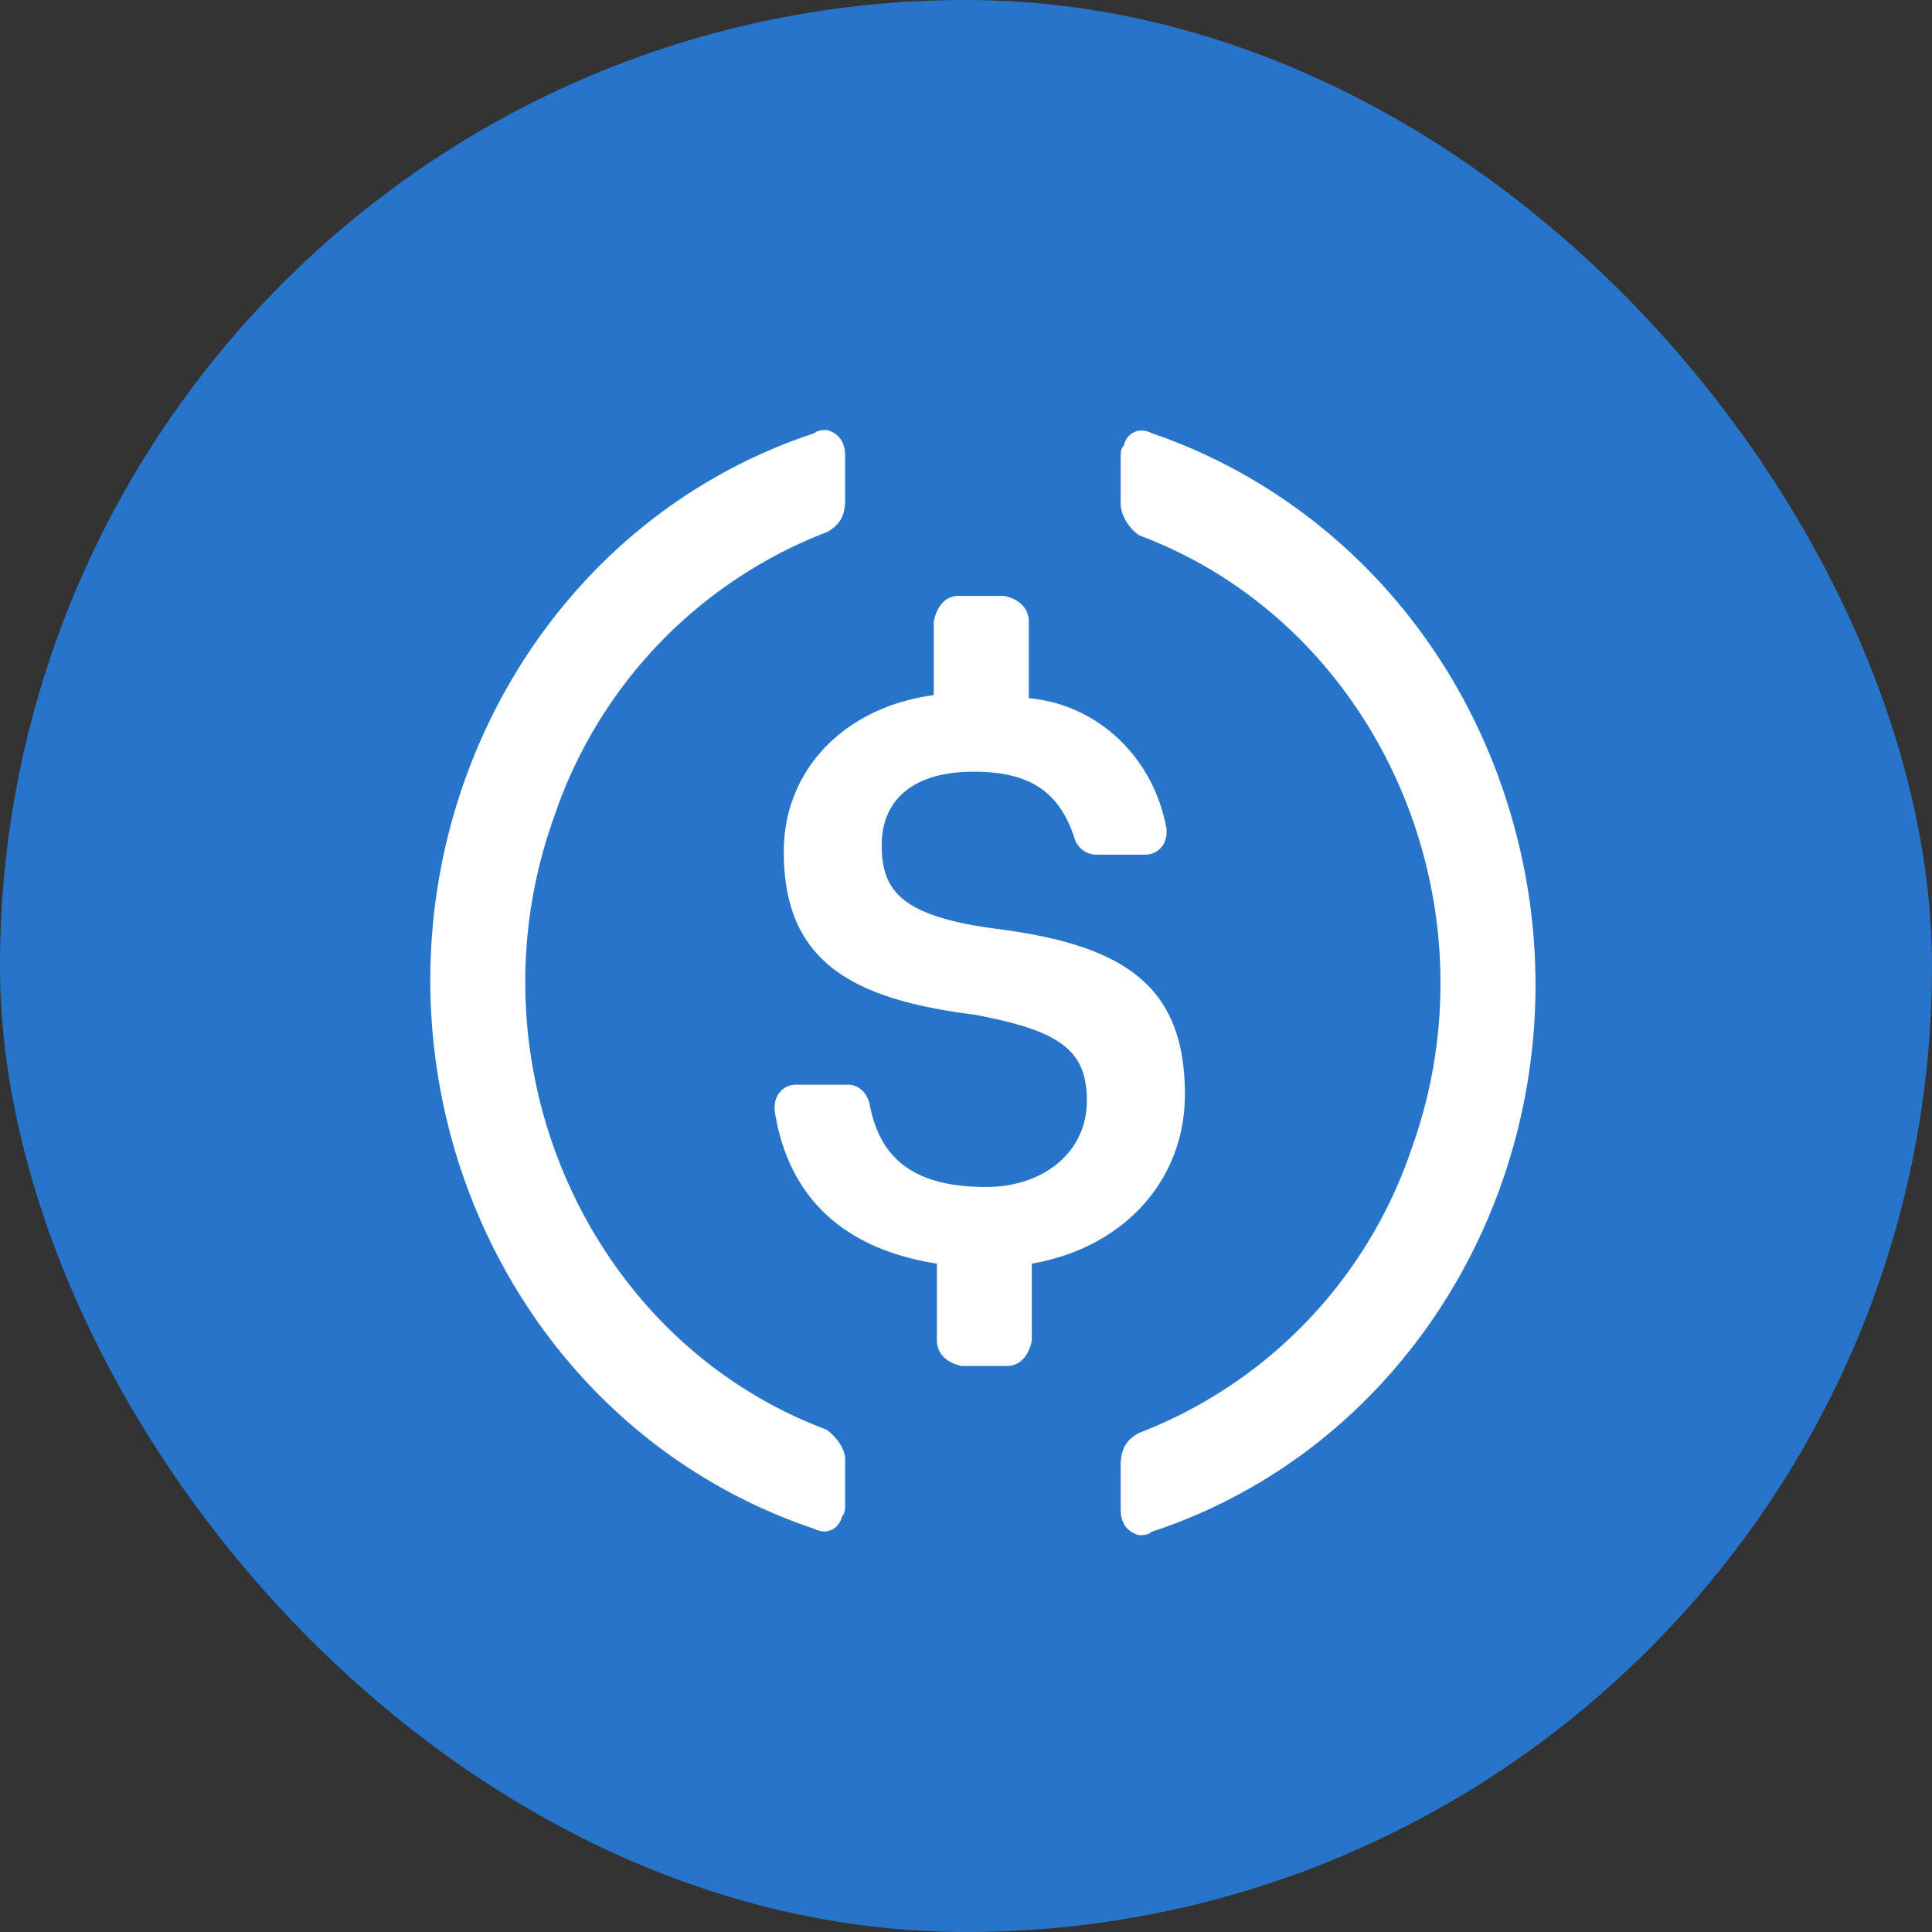 <svg xmlns="http://www.w3.org/2000/svg" width="16" height="16" fill="none"><rect width="100%" height="100%" fill="#333333" stroke="none"/><g clip-path="url(#a)"><path fill="#2775CA" fill-rule="evenodd" d="M-.484-1.503h16.533v18.667H-.484V-1.503Z" clip-rule="evenodd"/><path fill="#fff" d="M9.813 9.063c0-.926-.533-1.244-1.598-1.376-.76-.106-.913-.318-.913-.688 0-.37.254-.608.761-.608.457 0 .71.158.837.555a.19.19 0 0 0 .178.132h.405c.102 0 .178-.079.178-.185v-.026c-.102-.582-.558-1.032-1.141-1.085v-.635c0-.106-.076-.185-.203-.212h-.38c-.102 0-.178.08-.204.212v.609c-.76.105-1.242.635-1.242 1.296 0 .873.507 1.217 1.572 1.35.71.132.938.29.938.714 0 .423-.355.714-.836.714-.66 0-.888-.291-.964-.688-.025-.106-.102-.159-.178-.159h-.43c-.102 0-.178.08-.178.186v.026c.101.661.507 1.138 1.344 1.27v.635c0 .106.076.185.203.212h.38c.102 0 .178-.08.203-.212v-.635c.76-.132 1.268-.688 1.268-1.402Z"/><path fill="#fff" d="M6.846 11.84C4.868 11.1 3.854 8.799 4.59 6.762a3.836 3.836 0 0 1 2.257-2.355c.102-.053.152-.132.152-.264v-.37c0-.106-.05-.186-.152-.212-.025 0-.076 0-.101.026-2.41.794-3.728 3.466-2.967 5.98.456 1.481 1.547 2.619 2.967 3.095.101.053.203 0 .228-.106.025-.026.025-.053.025-.106v-.37c0-.08-.076-.185-.152-.238Zm2.688-8.254c-.101-.053-.203 0-.228.106-.025.026-.025.053-.025.106v.37c0 .106.076.212.152.265 1.978.74 2.992 3.042 2.257 5.08a3.836 3.836 0 0 1-2.257 2.354c-.102.053-.152.133-.152.265v.37c0 .106.05.185.152.212.025 0 .076 0 .101-.027 2.41-.793 3.728-3.465 2.967-5.979-.456-1.508-1.572-2.646-2.967-3.122Z"/></g><defs><clipPath id="a"><rect width="16" height="16" fill="#fff" rx="8"/></clipPath></defs></svg>